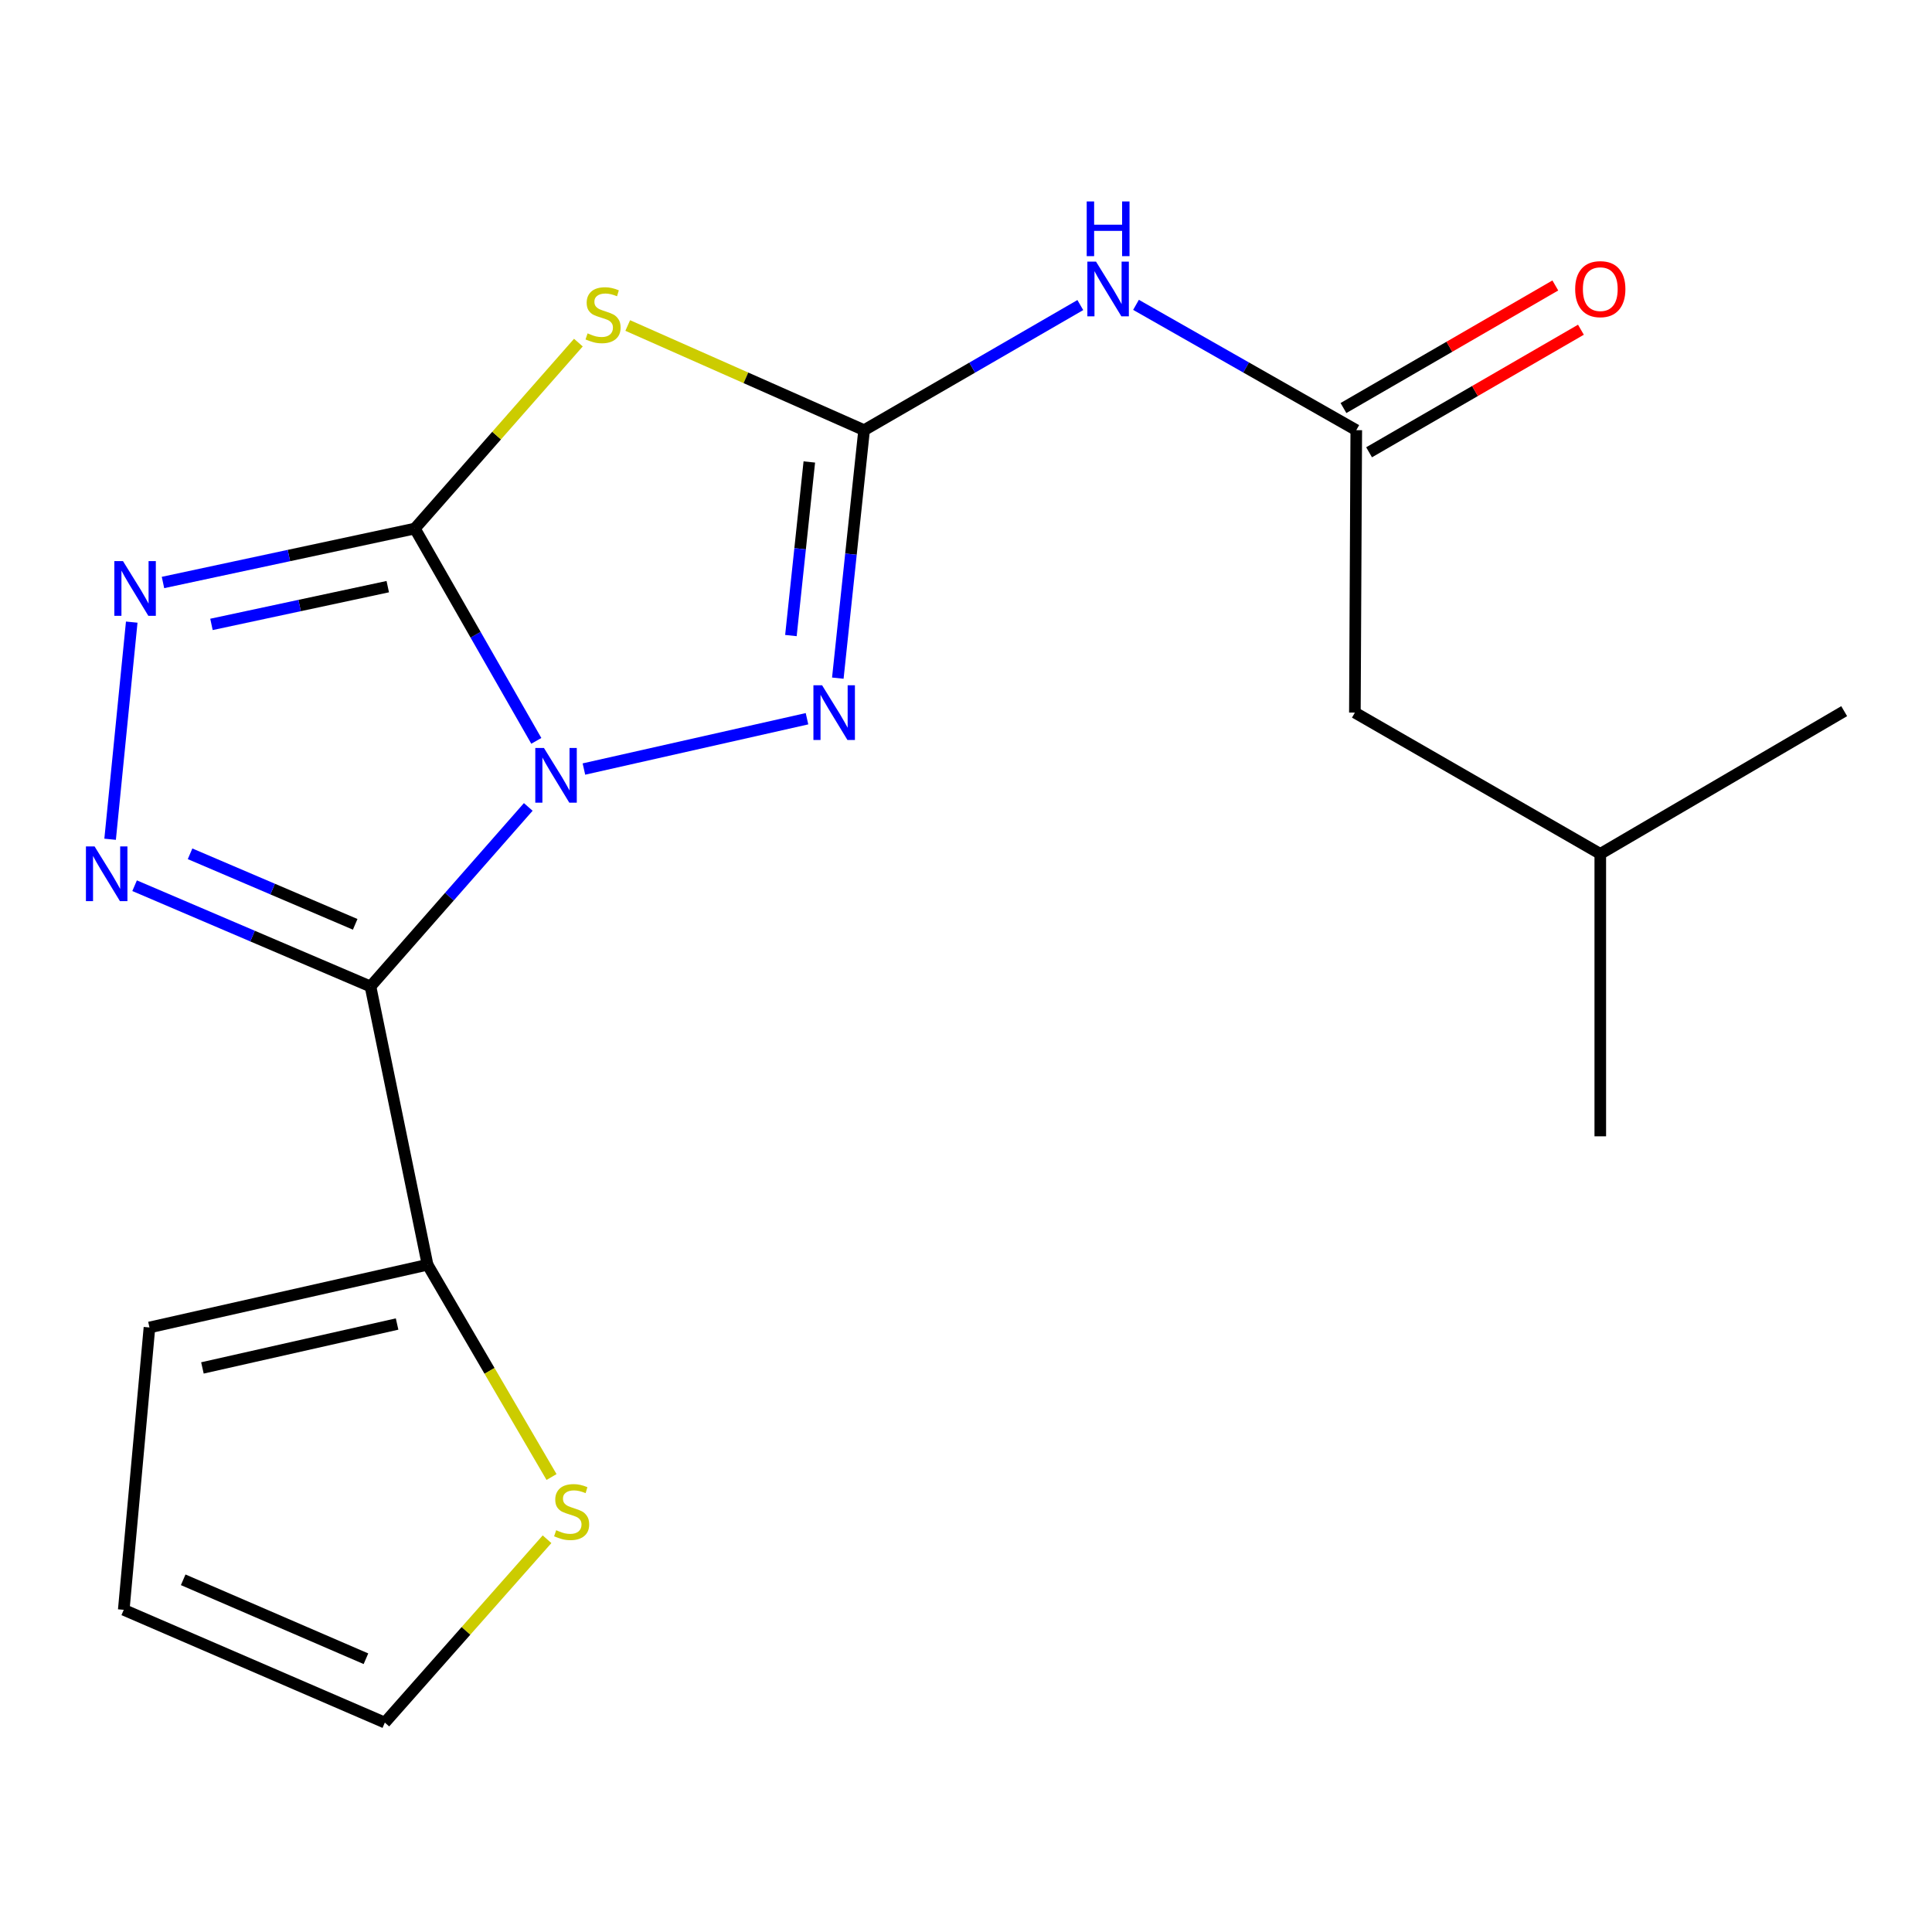 <?xml version='1.0' encoding='iso-8859-1'?>
<svg version='1.1' baseProfile='full'
              xmlns='http://www.w3.org/2000/svg'
                      xmlns:rdkit='http://www.rdkit.org/xml'
                      xmlns:xlink='http://www.w3.org/1999/xlink'
                  xml:space='preserve'
width='1000px' height='1000px' viewBox='0 0 1000 1000'>
<!-- END OF HEADER -->
<rect style='opacity:1.0;fill:#FFFFFF;stroke:none' width='1000' height='1000' x='0' y='0'> </rect>
<path class='bond-0' d='M 277.597,383.469 L 246.157,328.526' style='fill:none;fill-rule:evenodd;stroke:#0000FF;stroke-width:6px;stroke-linecap:butt;stroke-linejoin:miter;stroke-opacity:1' />
<path class='bond-0' d='M 246.157,328.526 L 214.716,273.582' style='fill:none;fill-rule:evenodd;stroke:#000000;stroke-width:6px;stroke-linecap:butt;stroke-linejoin:miter;stroke-opacity:1' />
<path class='bond-1' d='M 273.428,417.668 L 232.596,464.132' style='fill:none;fill-rule:evenodd;stroke:#0000FF;stroke-width:6px;stroke-linecap:butt;stroke-linejoin:miter;stroke-opacity:1' />
<path class='bond-1' d='M 232.596,464.132 L 191.765,510.596' style='fill:none;fill-rule:evenodd;stroke:#000000;stroke-width:6px;stroke-linecap:butt;stroke-linejoin:miter;stroke-opacity:1' />
<path class='bond-5' d='M 302.234,398.054 L 417.703,372.014' style='fill:none;fill-rule:evenodd;stroke:#0000FF;stroke-width:6px;stroke-linecap:butt;stroke-linejoin:miter;stroke-opacity:1' />
<path class='bond-2' d='M 214.716,273.582 L 257.043,225.461' style='fill:none;fill-rule:evenodd;stroke:#000000;stroke-width:6px;stroke-linecap:butt;stroke-linejoin:miter;stroke-opacity:1' />
<path class='bond-2' d='M 257.043,225.461 L 299.371,177.339' style='fill:none;fill-rule:evenodd;stroke:#CCCC00;stroke-width:6px;stroke-linecap:butt;stroke-linejoin:miter;stroke-opacity:1' />
<path class='bond-6' d='M 214.716,273.582 L 149.539,287.54' style='fill:none;fill-rule:evenodd;stroke:#000000;stroke-width:6px;stroke-linecap:butt;stroke-linejoin:miter;stroke-opacity:1' />
<path class='bond-6' d='M 149.539,287.54 L 84.362,301.498' style='fill:none;fill-rule:evenodd;stroke:#0000FF;stroke-width:6px;stroke-linecap:butt;stroke-linejoin:miter;stroke-opacity:1' />
<path class='bond-6' d='M 200.705,303.648 L 155.081,313.419' style='fill:none;fill-rule:evenodd;stroke:#000000;stroke-width:6px;stroke-linecap:butt;stroke-linejoin:miter;stroke-opacity:1' />
<path class='bond-6' d='M 155.081,313.419 L 109.457,323.19' style='fill:none;fill-rule:evenodd;stroke:#0000FF;stroke-width:6px;stroke-linecap:butt;stroke-linejoin:miter;stroke-opacity:1' />
<path class='bond-4' d='M 191.765,510.596 L 130.717,484.519' style='fill:none;fill-rule:evenodd;stroke:#000000;stroke-width:6px;stroke-linecap:butt;stroke-linejoin:miter;stroke-opacity:1' />
<path class='bond-4' d='M 130.717,484.519 L 69.669,458.442' style='fill:none;fill-rule:evenodd;stroke:#0000FF;stroke-width:6px;stroke-linecap:butt;stroke-linejoin:miter;stroke-opacity:1' />
<path class='bond-4' d='M 183.846,478.435 L 141.113,460.181' style='fill:none;fill-rule:evenodd;stroke:#000000;stroke-width:6px;stroke-linecap:butt;stroke-linejoin:miter;stroke-opacity:1' />
<path class='bond-4' d='M 141.113,460.181 L 98.38,441.927' style='fill:none;fill-rule:evenodd;stroke:#0000FF;stroke-width:6px;stroke-linecap:butt;stroke-linejoin:miter;stroke-opacity:1' />
<path class='bond-8' d='M 191.765,510.596 L 221.303,654.627' style='fill:none;fill-rule:evenodd;stroke:#000000;stroke-width:6px;stroke-linecap:butt;stroke-linejoin:miter;stroke-opacity:1' />
<path class='bond-19' d='M 324.913,168.48 L 386.086,195.565' style='fill:none;fill-rule:evenodd;stroke:#CCCC00;stroke-width:6px;stroke-linecap:butt;stroke-linejoin:miter;stroke-opacity:1' />
<path class='bond-19' d='M 386.086,195.565 L 447.26,222.651' style='fill:none;fill-rule:evenodd;stroke:#000000;stroke-width:6px;stroke-linecap:butt;stroke-linejoin:miter;stroke-opacity:1' />
<path class='bond-3' d='M 447.26,222.651 L 440.457,286.83' style='fill:none;fill-rule:evenodd;stroke:#000000;stroke-width:6px;stroke-linecap:butt;stroke-linejoin:miter;stroke-opacity:1' />
<path class='bond-3' d='M 440.457,286.83 L 433.653,351.008' style='fill:none;fill-rule:evenodd;stroke:#0000FF;stroke-width:6px;stroke-linecap:butt;stroke-linejoin:miter;stroke-opacity:1' />
<path class='bond-3' d='M 418.901,239.115 L 414.139,284.04' style='fill:none;fill-rule:evenodd;stroke:#000000;stroke-width:6px;stroke-linecap:butt;stroke-linejoin:miter;stroke-opacity:1' />
<path class='bond-3' d='M 414.139,284.04 L 409.376,328.965' style='fill:none;fill-rule:evenodd;stroke:#0000FF;stroke-width:6px;stroke-linecap:butt;stroke-linejoin:miter;stroke-opacity:1' />
<path class='bond-7' d='M 447.26,222.651 L 503.216,190.276' style='fill:none;fill-rule:evenodd;stroke:#000000;stroke-width:6px;stroke-linecap:butt;stroke-linejoin:miter;stroke-opacity:1' />
<path class='bond-7' d='M 503.216,190.276 L 559.171,157.901' style='fill:none;fill-rule:evenodd;stroke:#0000FF;stroke-width:6px;stroke-linecap:butt;stroke-linejoin:miter;stroke-opacity:1' />
<path class='bond-20' d='M 56.996,434.399 L 68.186,322.012' style='fill:none;fill-rule:evenodd;stroke:#0000FF;stroke-width:6px;stroke-linecap:butt;stroke-linejoin:miter;stroke-opacity:1' />
<path class='bond-9' d='M 587.994,157.788 L 645,190.22' style='fill:none;fill-rule:evenodd;stroke:#0000FF;stroke-width:6px;stroke-linecap:butt;stroke-linejoin:miter;stroke-opacity:1' />
<path class='bond-9' d='M 645,190.22 L 702.005,222.651' style='fill:none;fill-rule:evenodd;stroke:#000000;stroke-width:6px;stroke-linecap:butt;stroke-linejoin:miter;stroke-opacity:1' />
<path class='bond-10' d='M 221.303,654.627 L 253.388,709.567' style='fill:none;fill-rule:evenodd;stroke:#000000;stroke-width:6px;stroke-linecap:butt;stroke-linejoin:miter;stroke-opacity:1' />
<path class='bond-10' d='M 253.388,709.567 L 285.472,764.507' style='fill:none;fill-rule:evenodd;stroke:#CCCC00;stroke-width:6px;stroke-linecap:butt;stroke-linejoin:miter;stroke-opacity:1' />
<path class='bond-11' d='M 221.303,654.627 L 77.36,687.092' style='fill:none;fill-rule:evenodd;stroke:#000000;stroke-width:6px;stroke-linecap:butt;stroke-linejoin:miter;stroke-opacity:1' />
<path class='bond-11' d='M 205.534,685.314 L 104.774,708.039' style='fill:none;fill-rule:evenodd;stroke:#000000;stroke-width:6px;stroke-linecap:butt;stroke-linejoin:miter;stroke-opacity:1' />
<path class='bond-13' d='M 708.632,234.105 L 763.458,202.384' style='fill:none;fill-rule:evenodd;stroke:#000000;stroke-width:6px;stroke-linecap:butt;stroke-linejoin:miter;stroke-opacity:1' />
<path class='bond-13' d='M 763.458,202.384 L 818.284,170.663' style='fill:none;fill-rule:evenodd;stroke:#FF0000;stroke-width:6px;stroke-linecap:butt;stroke-linejoin:miter;stroke-opacity:1' />
<path class='bond-13' d='M 695.378,211.197 L 750.204,179.476' style='fill:none;fill-rule:evenodd;stroke:#000000;stroke-width:6px;stroke-linecap:butt;stroke-linejoin:miter;stroke-opacity:1' />
<path class='bond-13' d='M 750.204,179.476 L 805.03,147.755' style='fill:none;fill-rule:evenodd;stroke:#FF0000;stroke-width:6px;stroke-linecap:butt;stroke-linejoin:miter;stroke-opacity:1' />
<path class='bond-15' d='M 702.005,222.651 L 701.285,368.844' style='fill:none;fill-rule:evenodd;stroke:#000000;stroke-width:6px;stroke-linecap:butt;stroke-linejoin:miter;stroke-opacity:1' />
<path class='bond-12' d='M 283.149,796.71 L 241.169,844.161' style='fill:none;fill-rule:evenodd;stroke:#CCCC00;stroke-width:6px;stroke-linecap:butt;stroke-linejoin:miter;stroke-opacity:1' />
<path class='bond-12' d='M 241.169,844.161 L 199.19,891.611' style='fill:none;fill-rule:evenodd;stroke:#000000;stroke-width:6px;stroke-linecap:butt;stroke-linejoin:miter;stroke-opacity:1' />
<path class='bond-14' d='M 77.36,687.092 L 64.054,833.24' style='fill:none;fill-rule:evenodd;stroke:#000000;stroke-width:6px;stroke-linecap:butt;stroke-linejoin:miter;stroke-opacity:1' />
<path class='bond-21' d='M 199.19,891.611 L 64.054,833.24' style='fill:none;fill-rule:evenodd;stroke:#000000;stroke-width:6px;stroke-linecap:butt;stroke-linejoin:miter;stroke-opacity:1' />
<path class='bond-21' d='M 189.414,858.56 L 94.819,817.7' style='fill:none;fill-rule:evenodd;stroke:#000000;stroke-width:6px;stroke-linecap:butt;stroke-linejoin:miter;stroke-opacity:1' />
<path class='bond-16' d='M 701.285,368.844 L 828.305,441.962' style='fill:none;fill-rule:evenodd;stroke:#000000;stroke-width:6px;stroke-linecap:butt;stroke-linejoin:miter;stroke-opacity:1' />
<path class='bond-17' d='M 828.305,441.962 L 954.545,368.094' style='fill:none;fill-rule:evenodd;stroke:#000000;stroke-width:6px;stroke-linecap:butt;stroke-linejoin:miter;stroke-opacity:1' />
<path class='bond-18' d='M 828.305,441.962 L 828.305,588.155' style='fill:none;fill-rule:evenodd;stroke:#000000;stroke-width:6px;stroke-linecap:butt;stroke-linejoin:miter;stroke-opacity:1' />
<path  class='atom-0' d='M 281.545 387.148
L 290.825 402.148
Q 291.745 403.628, 293.225 406.308
Q 294.705 408.988, 294.785 409.148
L 294.785 387.148
L 298.545 387.148
L 298.545 415.468
L 294.665 415.468
L 284.705 399.068
Q 283.545 397.148, 282.305 394.948
Q 281.105 392.748, 280.745 392.068
L 280.745 415.468
L 277.065 415.468
L 277.065 387.148
L 281.545 387.148
' fill='#0000FF'/>
<path  class='atom-3' d='M 304.139 172.544
Q 304.459 172.664, 305.779 173.224
Q 307.099 173.784, 308.539 174.144
Q 310.019 174.464, 311.459 174.464
Q 314.139 174.464, 315.699 173.184
Q 317.259 171.864, 317.259 169.584
Q 317.259 168.024, 316.459 167.064
Q 315.699 166.104, 314.499 165.584
Q 313.299 165.064, 311.299 164.464
Q 308.779 163.704, 307.259 162.984
Q 305.779 162.264, 304.699 160.744
Q 303.659 159.224, 303.659 156.664
Q 303.659 153.104, 306.059 150.904
Q 308.499 148.704, 313.299 148.704
Q 316.579 148.704, 320.299 150.264
L 319.379 153.344
Q 315.979 151.944, 313.419 151.944
Q 310.659 151.944, 309.139 153.104
Q 307.619 154.224, 307.659 156.184
Q 307.659 157.704, 308.419 158.624
Q 309.219 159.544, 310.339 160.064
Q 311.499 160.584, 313.419 161.184
Q 315.979 161.984, 317.499 162.784
Q 319.019 163.584, 320.099 165.224
Q 321.219 166.824, 321.219 169.584
Q 321.219 173.504, 318.579 175.624
Q 315.979 177.704, 311.619 177.704
Q 309.099 177.704, 307.179 177.144
Q 305.299 176.624, 303.059 175.704
L 304.139 172.544
' fill='#CCCC00'/>
<path  class='atom-5' d='M 48.957 438.109
L 58.237 453.109
Q 59.157 454.589, 60.637 457.269
Q 62.117 459.949, 62.197 460.109
L 62.197 438.109
L 65.957 438.109
L 65.957 466.429
L 62.077 466.429
L 52.117 450.029
Q 50.957 448.109, 49.717 445.909
Q 48.517 443.709, 48.157 443.029
L 48.157 466.429
L 44.477 466.429
L 44.477 438.109
L 48.957 438.109
' fill='#0000FF'/>
<path  class='atom-6' d='M 425.503 354.684
L 434.783 369.684
Q 435.703 371.164, 437.183 373.844
Q 438.663 376.524, 438.743 376.684
L 438.743 354.684
L 442.503 354.684
L 442.503 383.004
L 438.623 383.004
L 428.663 366.604
Q 427.503 364.684, 426.263 362.484
Q 425.063 360.284, 424.703 359.604
L 424.703 383.004
L 421.023 383.004
L 421.023 354.684
L 425.503 354.684
' fill='#0000FF'/>
<path  class='atom-7' d='M 63.66 290.431
L 72.94 305.431
Q 73.86 306.911, 75.34 309.591
Q 76.82 312.271, 76.9 312.431
L 76.9 290.431
L 80.66 290.431
L 80.66 318.751
L 76.78 318.751
L 66.82 302.351
Q 65.66 300.431, 64.42 298.231
Q 63.22 296.031, 62.86 295.351
L 62.86 318.751
L 59.18 318.751
L 59.18 290.431
L 63.66 290.431
' fill='#0000FF'/>
<path  class='atom-8' d='M 567.299 135.417
L 576.579 150.417
Q 577.499 151.897, 578.979 154.577
Q 580.459 157.257, 580.539 157.417
L 580.539 135.417
L 584.299 135.417
L 584.299 163.737
L 580.419 163.737
L 570.459 147.337
Q 569.299 145.417, 568.059 143.217
Q 566.859 141.017, 566.499 140.337
L 566.499 163.737
L 562.819 163.737
L 562.819 135.417
L 567.299 135.417
' fill='#0000FF'/>
<path  class='atom-8' d='M 562.479 104.265
L 566.319 104.265
L 566.319 116.305
L 580.799 116.305
L 580.799 104.265
L 584.639 104.265
L 584.639 132.585
L 580.799 132.585
L 580.799 119.505
L 566.319 119.505
L 566.319 132.585
L 562.479 132.585
L 562.479 104.265
' fill='#0000FF'/>
<path  class='atom-11' d='M 287.877 792.043
Q 288.197 792.163, 289.517 792.723
Q 290.837 793.283, 292.277 793.643
Q 293.757 793.963, 295.197 793.963
Q 297.877 793.963, 299.437 792.683
Q 300.997 791.363, 300.997 789.083
Q 300.997 787.523, 300.197 786.563
Q 299.437 785.603, 298.237 785.083
Q 297.037 784.563, 295.037 783.963
Q 292.517 783.203, 290.997 782.483
Q 289.517 781.763, 288.437 780.243
Q 287.397 778.723, 287.397 776.163
Q 287.397 772.603, 289.797 770.403
Q 292.237 768.203, 297.037 768.203
Q 300.317 768.203, 304.037 769.763
L 303.117 772.843
Q 299.717 771.443, 297.157 771.443
Q 294.397 771.443, 292.877 772.603
Q 291.357 773.723, 291.397 775.683
Q 291.397 777.203, 292.157 778.123
Q 292.957 779.043, 294.077 779.563
Q 295.237 780.083, 297.157 780.683
Q 299.717 781.483, 301.237 782.283
Q 302.757 783.083, 303.837 784.723
Q 304.957 786.323, 304.957 789.083
Q 304.957 793.003, 302.317 795.123
Q 299.717 797.203, 295.357 797.203
Q 292.837 797.203, 290.917 796.643
Q 289.037 796.123, 286.797 795.203
L 287.877 792.043
' fill='#CCCC00'/>
<path  class='atom-14' d='M 815.305 149.657
Q 815.305 142.857, 818.665 139.057
Q 822.025 135.257, 828.305 135.257
Q 834.585 135.257, 837.945 139.057
Q 841.305 142.857, 841.305 149.657
Q 841.305 156.537, 837.905 160.457
Q 834.505 164.337, 828.305 164.337
Q 822.065 164.337, 818.665 160.457
Q 815.305 156.577, 815.305 149.657
M 828.305 161.137
Q 832.625 161.137, 834.945 158.257
Q 837.305 155.337, 837.305 149.657
Q 837.305 144.097, 834.945 141.297
Q 832.625 138.457, 828.305 138.457
Q 823.985 138.457, 821.625 141.257
Q 819.305 144.057, 819.305 149.657
Q 819.305 155.377, 821.625 158.257
Q 823.985 161.137, 828.305 161.137
' fill='#FF0000'/>
</svg>
